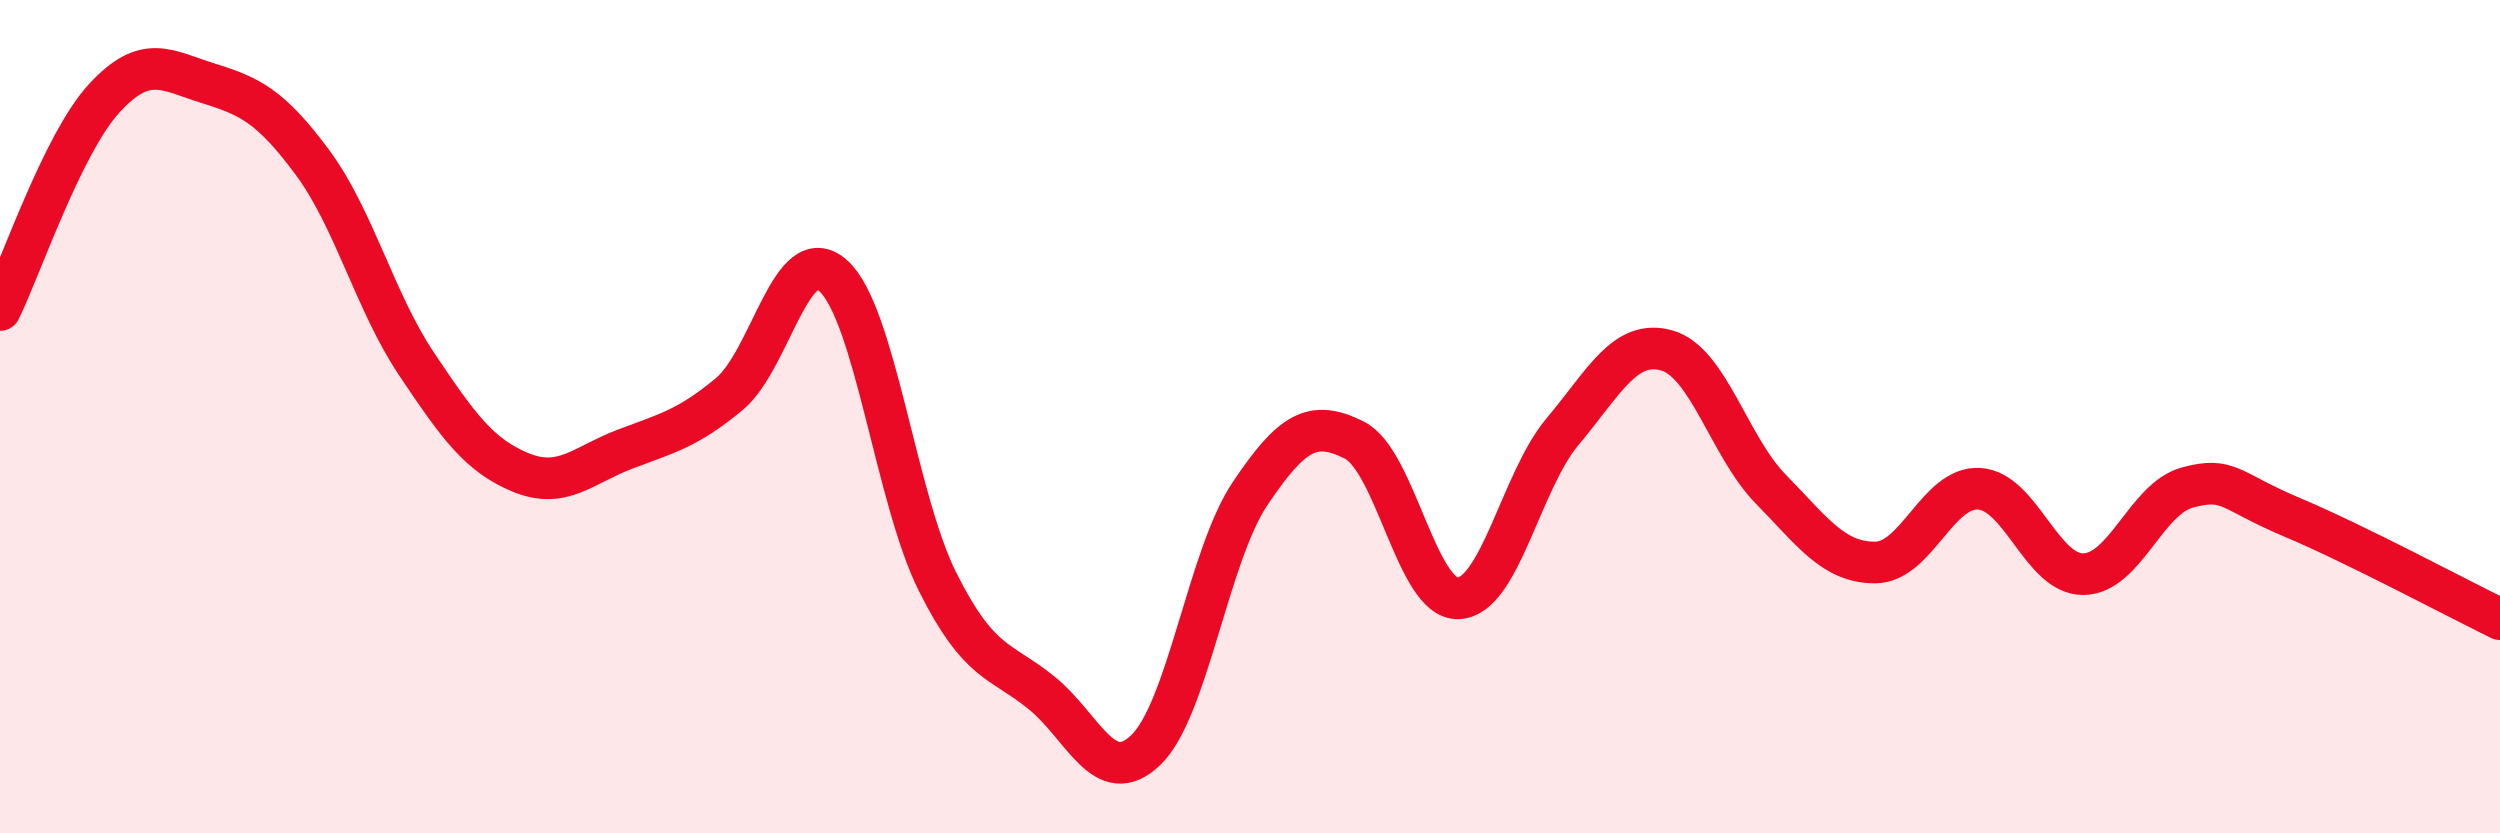 
    <svg width="60" height="20" viewBox="0 0 60 20" xmlns="http://www.w3.org/2000/svg">
      <path
        d="M 0,7.44 C 0.5,6.42 1.5,3.45 2.5,2.36 C 3.5,1.27 4,1.69 5,2 C 6,2.31 6.5,2.55 7.5,3.9 C 8.5,5.25 9,7.25 10,8.74 C 11,10.23 11.5,10.93 12.5,11.34 C 13.5,11.75 14,11.16 15,10.78 C 16,10.4 16.5,10.29 17.5,9.46 C 18.5,8.63 19,5.72 20,6.62 C 21,7.52 21.5,11.96 22.5,13.96 C 23.5,15.96 24,15.82 25,16.63 C 26,17.44 26.5,18.96 27.5,18 C 28.5,17.04 29,13.34 30,11.85 C 31,10.36 31.5,10.06 32.5,10.56 C 33.5,11.06 34,14.4 35,14.36 C 36,14.32 36.5,11.55 37.5,10.36 C 38.5,9.17 39,8.13 40,8.41 C 41,8.69 41.5,10.72 42.5,11.74 C 43.5,12.76 44,13.5 45,13.5 C 46,13.5 46.5,11.67 47.5,11.73 C 48.5,11.79 49,13.79 50,13.78 C 51,13.77 51.5,11.97 52.5,11.7 C 53.5,11.43 53.5,11.78 55,12.41 C 56.5,13.04 59,14.37 60,14.86L60 20L0 20Z"
        fill="#EB0A25"
        opacity="0.1"
        stroke-linecap="round"
        stroke-linejoin="round"
      />
      <path
        d="M 0,7.44 C 0.5,6.42 1.5,3.45 2.5,2.36 C 3.5,1.27 4,1.69 5,2 C 6,2.31 6.5,2.55 7.5,3.9 C 8.5,5.25 9,7.25 10,8.74 C 11,10.23 11.5,10.93 12.5,11.34 C 13.5,11.75 14,11.16 15,10.78 C 16,10.4 16.5,10.29 17.5,9.46 C 18.5,8.63 19,5.72 20,6.62 C 21,7.52 21.5,11.96 22.5,13.96 C 23.5,15.96 24,15.82 25,16.63 C 26,17.44 26.5,18.96 27.5,18 C 28.5,17.04 29,13.34 30,11.85 C 31,10.36 31.5,10.06 32.5,10.56 C 33.5,11.06 34,14.4 35,14.36 C 36,14.32 36.5,11.55 37.5,10.36 C 38.5,9.17 39,8.13 40,8.41 C 41,8.69 41.5,10.72 42.5,11.74 C 43.5,12.76 44,13.5 45,13.5 C 46,13.5 46.5,11.67 47.5,11.73 C 48.5,11.79 49,13.79 50,13.78 C 51,13.77 51.5,11.97 52.5,11.7 C 53.5,11.43 53.5,11.78 55,12.41 C 56.5,13.04 59,14.37 60,14.86"
        stroke="#EB0A25"
        stroke-width="1"
        fill="none"
        stroke-linecap="round"
        stroke-linejoin="round"
      />
    </svg>
  